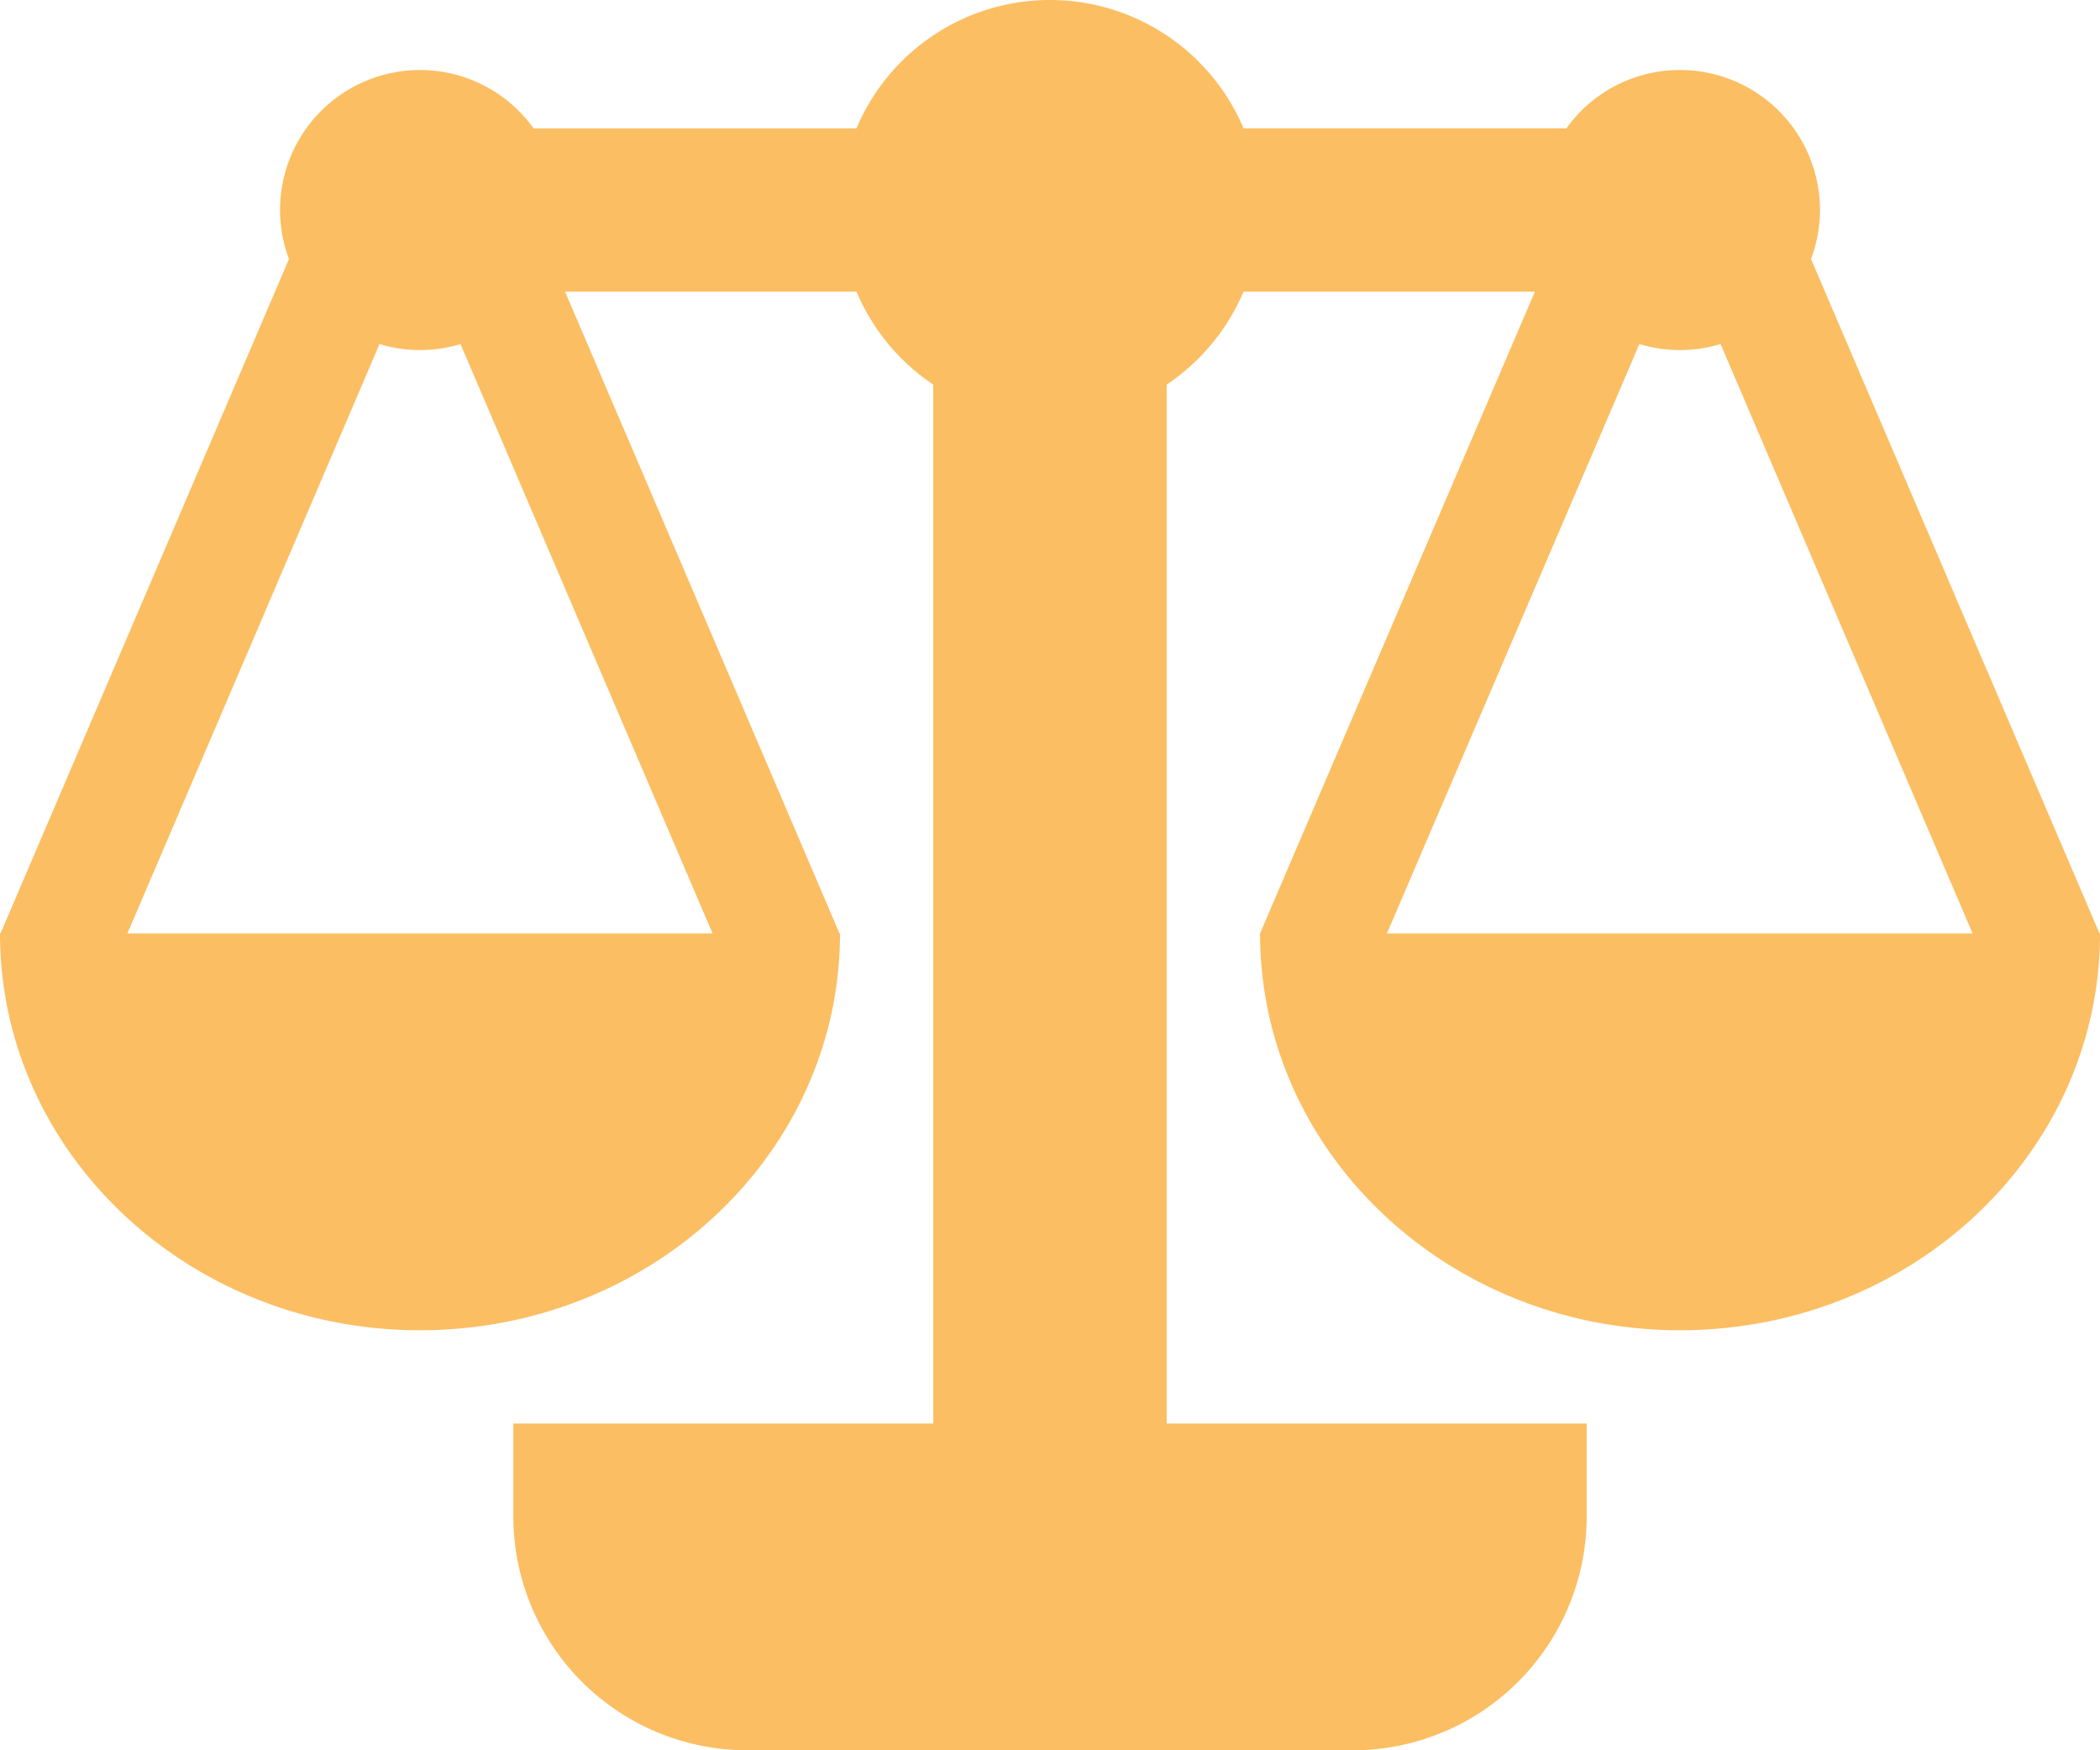 <svg xmlns="http://www.w3.org/2000/svg" width="165.426" height="137.856" viewBox="0 0 165.426 137.856">
    <defs>
        <clipPath id="clip-path">
            <path id="Path_79" d="M0 72.659h165.426V-65.2H0z" class="cls-1" transform="translate(0 65.197)"/>
        </clipPath>
        <style>
            .cls-1{fill:#fbbe62}
        </style>
    </defs>
    <g id="Group_118" transform="translate(0 65.197)">
        <g id="Group_117" clip-path="url(#clip-path)" transform="translate(0 -65.197)">
            <g id="Group_116" transform="translate(.001)">
                <path id="Path_78" d="M87.169 38.752L64.443-14.374a11.02 11.02 0 0 0 .708-3.857A11.032 11.032 0 0 0 54.118-29.26a10.993 10.993 0 0 0-8.942 4.595H19.741A16.554 16.554 0 0 0 4.492-34.772a16.535 16.535 0 0 0-15.241 10.111h-25.437a11 11 0 0 0-8.948-4.595 11.025 11.025 0 0 0-11.025 11.03 11.024 11.024 0 0 0 .706 3.855l-22.726 53.123h-.038C-78.217 56.006-63.4 70-45.13 70s33.083-13.993 33.083-31.247h-.038L-33.706-11.8h22.957A16.6 16.6 0 0 0-4.7-4.478v81.827h-33.08V84.7a18.434 18.434 0 0 0 18.38 18.384h47.789A18.436 18.436 0 0 0 46.773 84.7v-7.351H13.686V-4.48a16.645 16.645 0 0 0 6.053-7.32h22.953L21.04 38.752l-.011.025.013.006C21.061 56.025 35.866 70 54.124 70 72.4 70 87.209 56.006 87.209 38.752zm-109.252 0h-46.1l19.86-46.425a11.012 11.012 0 0 0 3.186.472 11.009 11.009 0 0 0 3.195-.474zm53.117 0L50.923-7.675a11.009 11.009 0 0 0 3.195.474 11.012 11.012 0 0 0 3.2-.474L77.174 38.75H31.035z" class="cls-1" transform="translate(78.217 34.772)"/>
            </g>
        </g>
    </g>
</svg>
